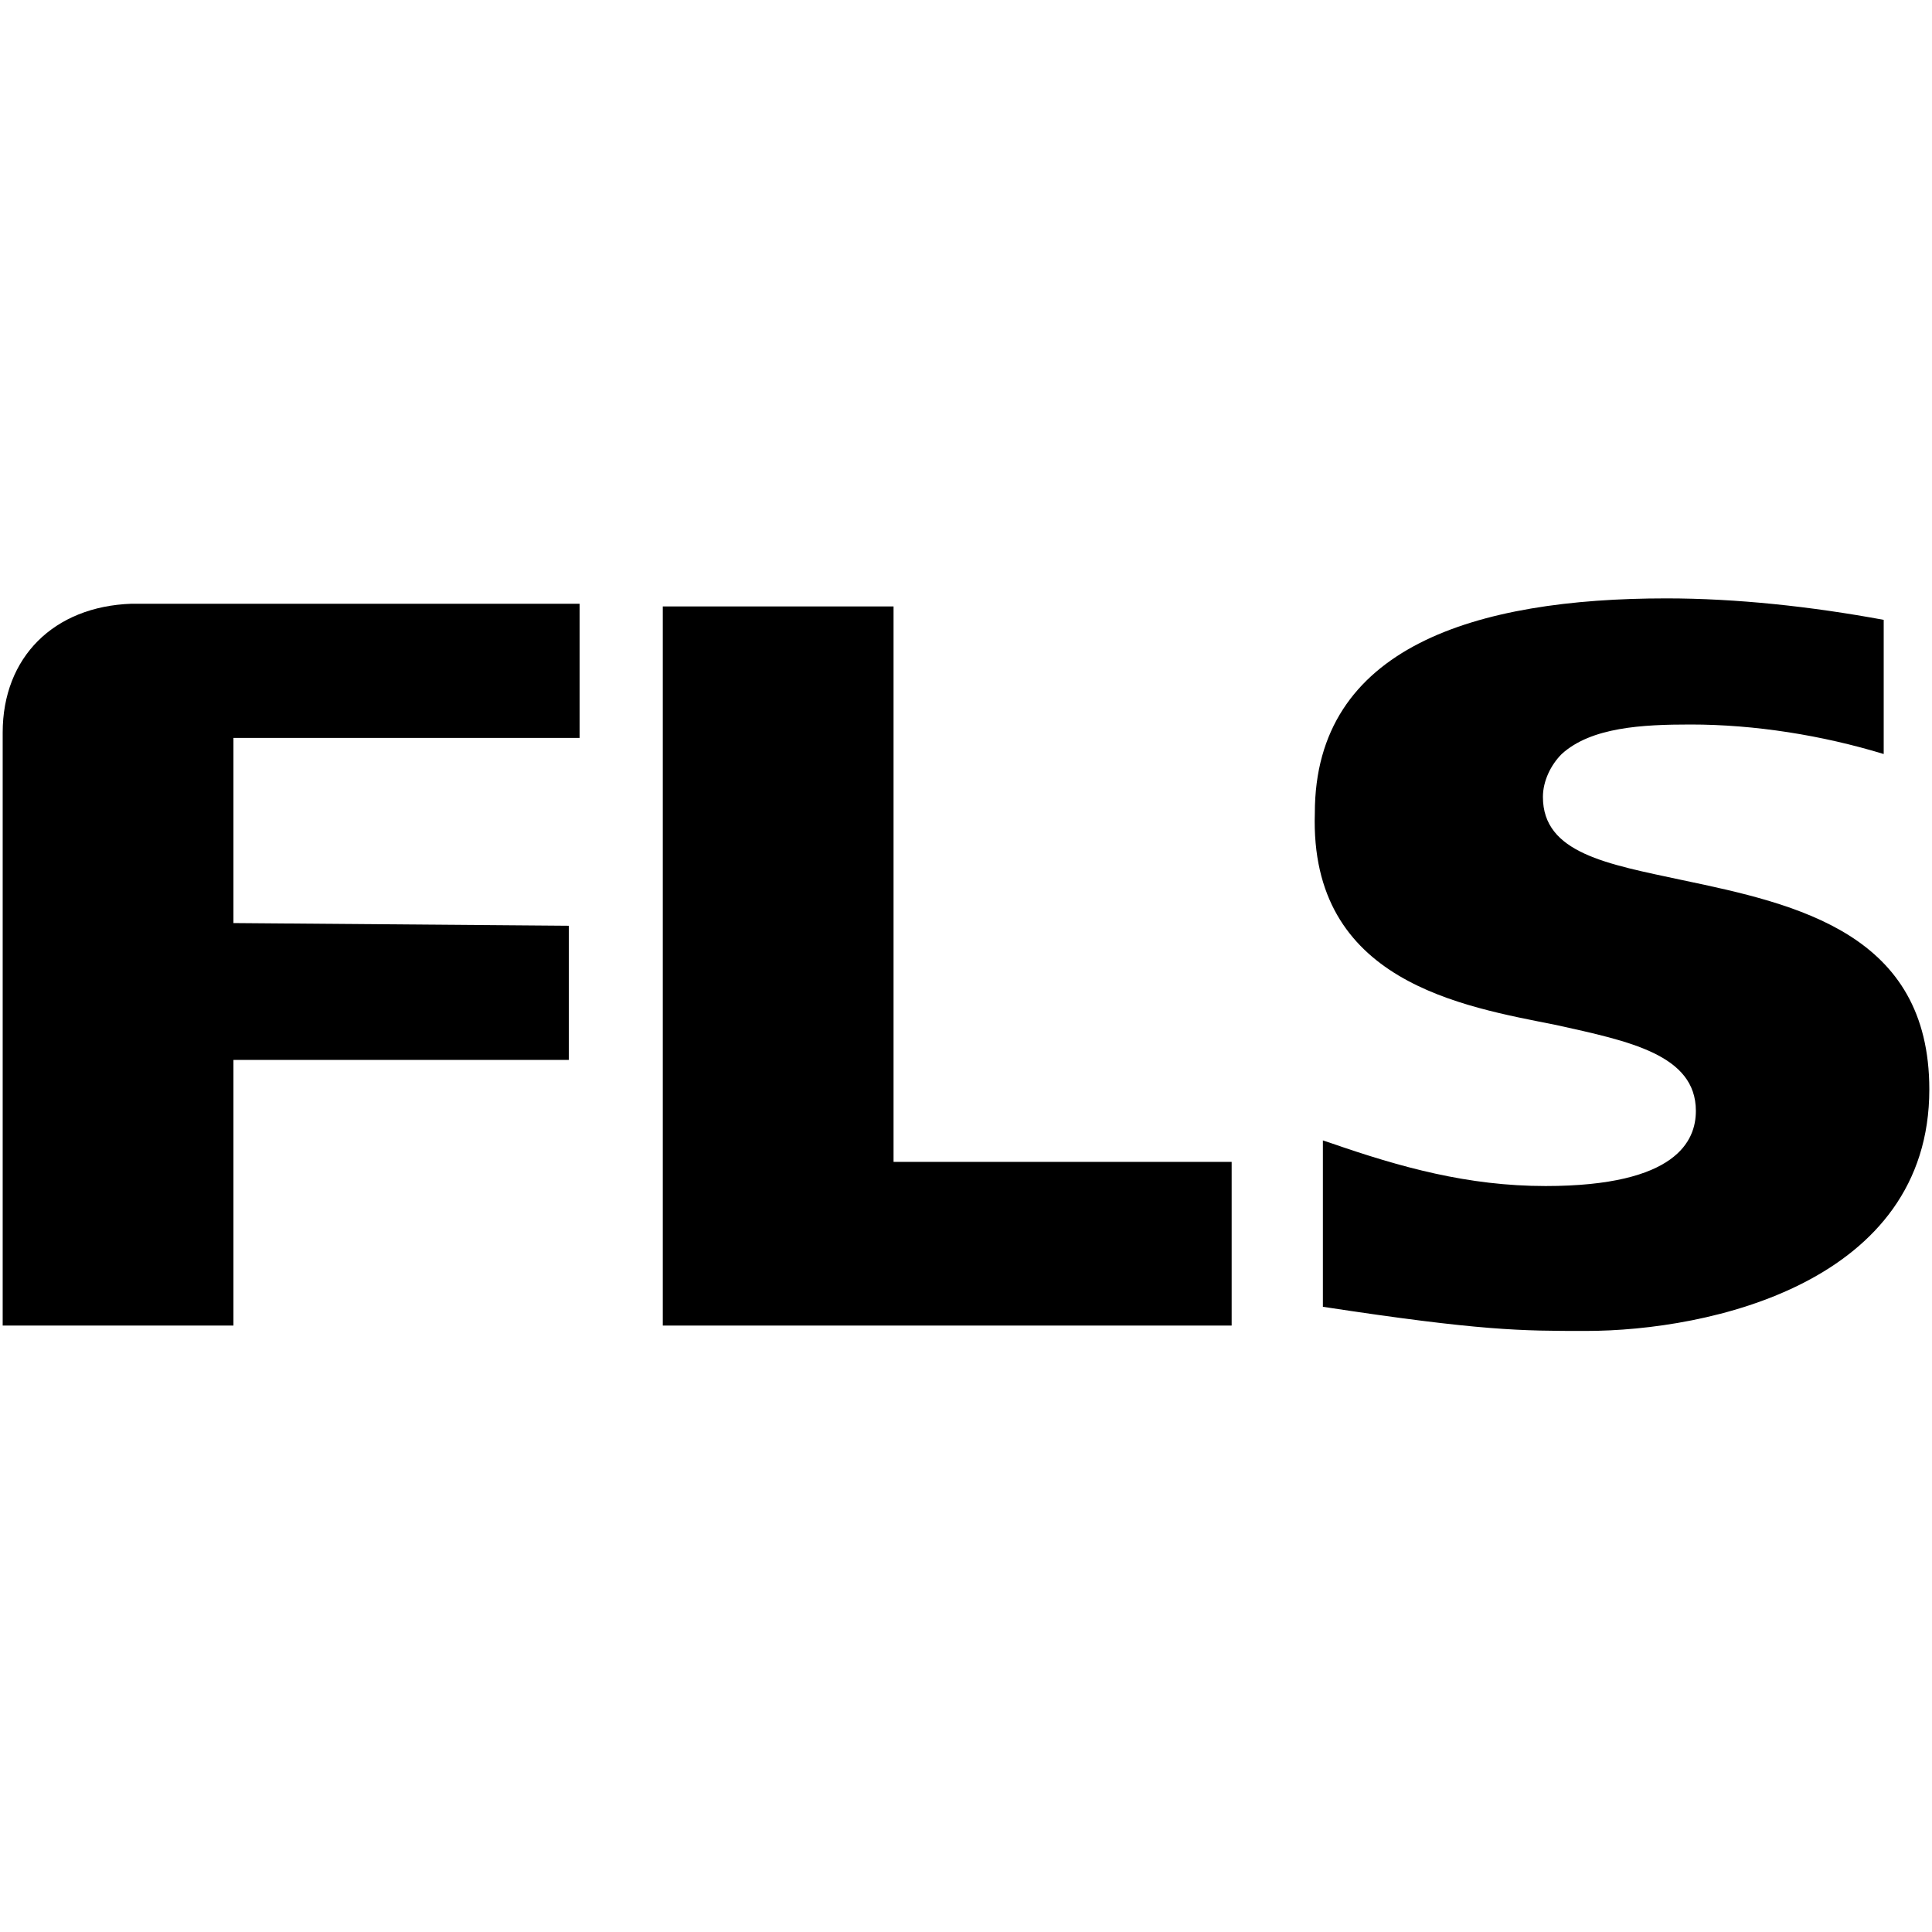 <svg aria-label="FLS" xmlns="http://www.w3.org/2000/svg" viewBox="0 0 72 72"><path d="M21.2,34.5v5H8.7v9.9H0.1c0-1.8,0-22,0-22v-0.1c0-2.8,1.9-4.7,4.8-4.8h16.7v5H8.7v6.9L21.2,34.5L21.2,34.5z"></path><path d="M33.3,43.2V22.6h-8.6v26.8h8.6h12.6v-6.1H33.3z"></path><path d="M58,38.2c2.7,0.6,5.2,1.1,5.2,3.2c0,1.1-0.7,2.8-5.6,2.8c-2.9,0-5.4-0.7-8-1.6l-0.3-0.1v6.2c5.9,0.9,7.4,0.9,9.8,0.9  c4.6,0,12.8-1.8,12.8-9c0-5.8-4.9-6.9-9.2-7.8c-2.8-0.6-5.2-1-5.2-3.1c0-0.6,0.3-1.2,0.7-1.6c1.1-1,3-1.1,4.8-1.1  c2.4,0,4.9,0.4,7.2,1.1v-5c-2.7-0.5-5.5-0.8-8.1-0.8c-7.1,0-13.1,1.8-13.1,8C48.8,36.6,54.5,37.5,58,38.2z"></path></svg>